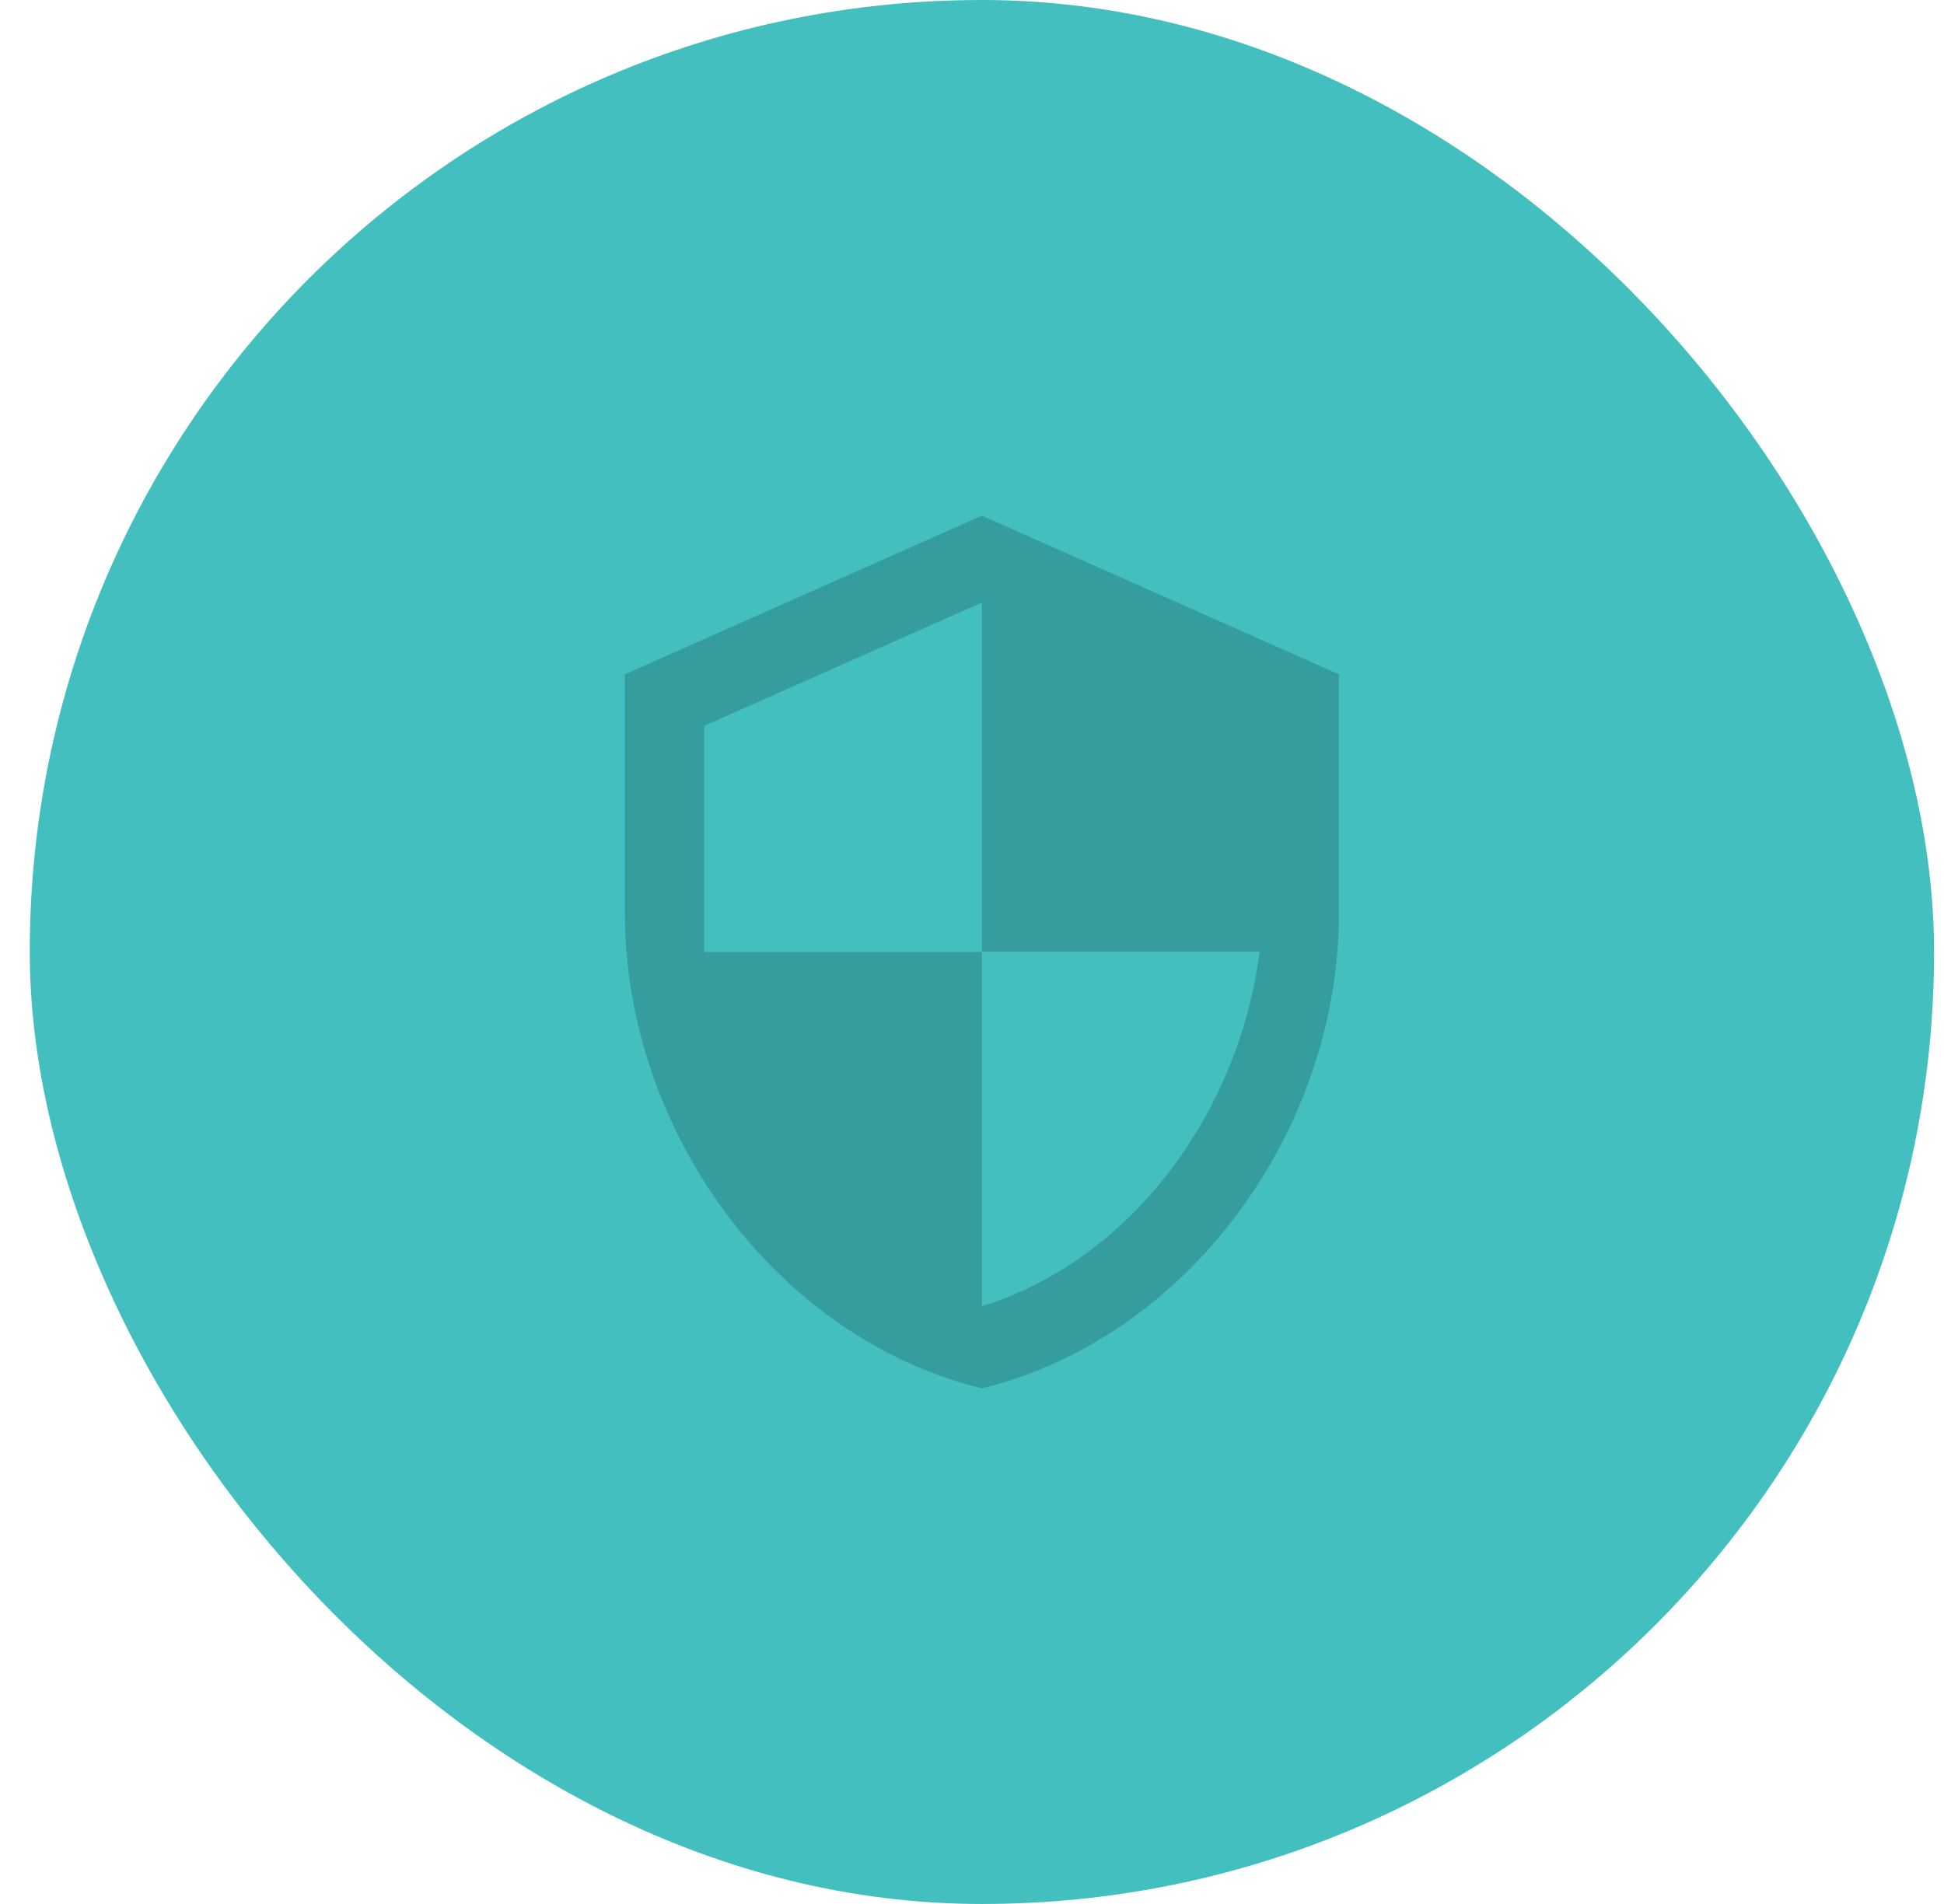 <?xml version="1.0" encoding="UTF-8"?>
<svg xmlns="http://www.w3.org/2000/svg" width="49" height="48" viewBox="0 0 49 48" fill="none">
  <rect x="0.75" width="48" height="48" rx="24" fill="#43BFBF"></rect>
  <path d="M24.75 13L15.75 17V23C15.75 28.55 19.59 33.74 24.75 35C29.91 33.74 33.75 28.55 33.75 23V17L24.75 13ZM24.75 23.99H31.75C31.22 28.11 28.47 31.78 24.75 32.93V24H17.75V18.3L24.75 15.19V23.99Z" fill="#359D9D"></path>
</svg>
